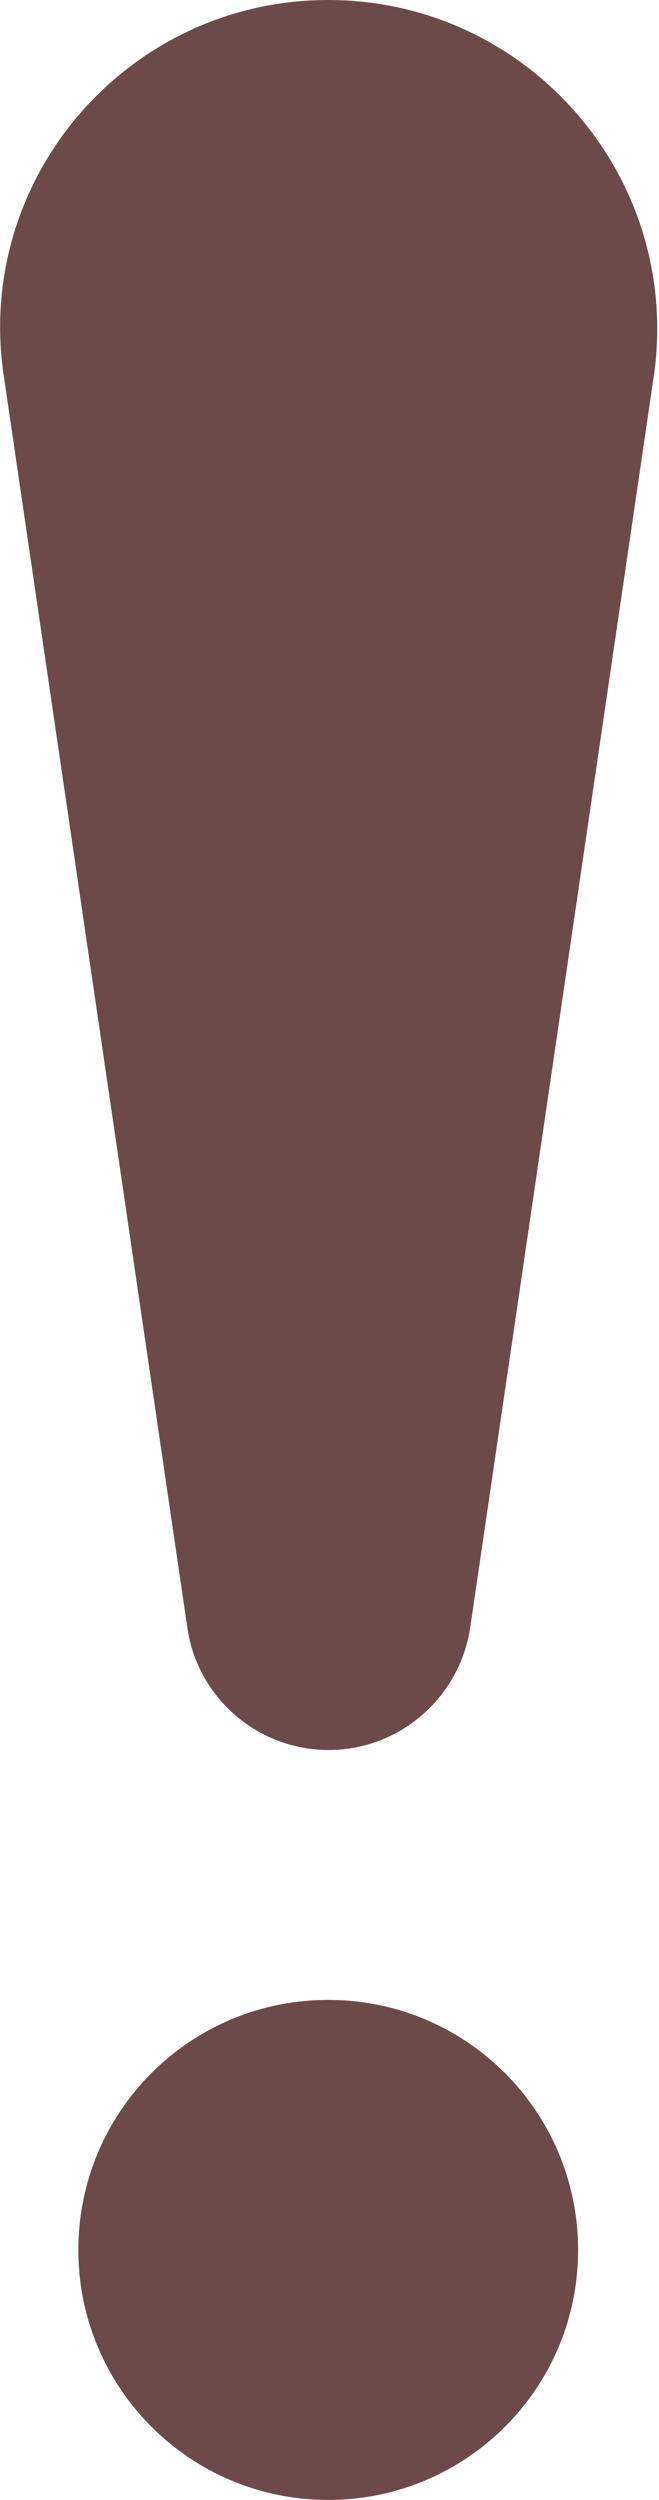 <?xml version="1.0" encoding="UTF-8" standalone="no"?><svg xmlns="http://www.w3.org/2000/svg" xmlns:xlink="http://www.w3.org/1999/xlink" fill="#000000" height="44" preserveAspectRatio="xMidYMid meet" version="1" viewBox="0.0 0.0 11.6 44.0" width="11.6" zoomAndPan="magnify"><defs><clipPath id="a"><path d="M 0 0 L 11.57 0 L 11.57 31 L 0 31 Z M 0 0"/></clipPath></defs><g><g clip-path="url(#a)" id="change1_2"><path d="M 5.777 0 C 2.289 0 -0.414 3.074 0.055 6.539 L 3.293 28.617 C 3.457 29.863 4.523 30.801 5.785 30.801 C 7.043 30.801 8.109 29.863 8.281 28.617 L 11.52 6.539 C 11.969 3.074 9.27 0 5.777 0" fill="#6d4a4a"/></g><g id="change1_1"><path d="M 5.777 35.199 C 3.344 35.199 1.379 37.168 1.379 39.602 C 1.379 42.031 3.344 44 5.777 44 C 8.211 44 10.176 42.031 10.176 39.602 C 10.176 37.168 8.211 35.199 5.777 35.199" fill="#6d4a4a"/></g></g></svg>